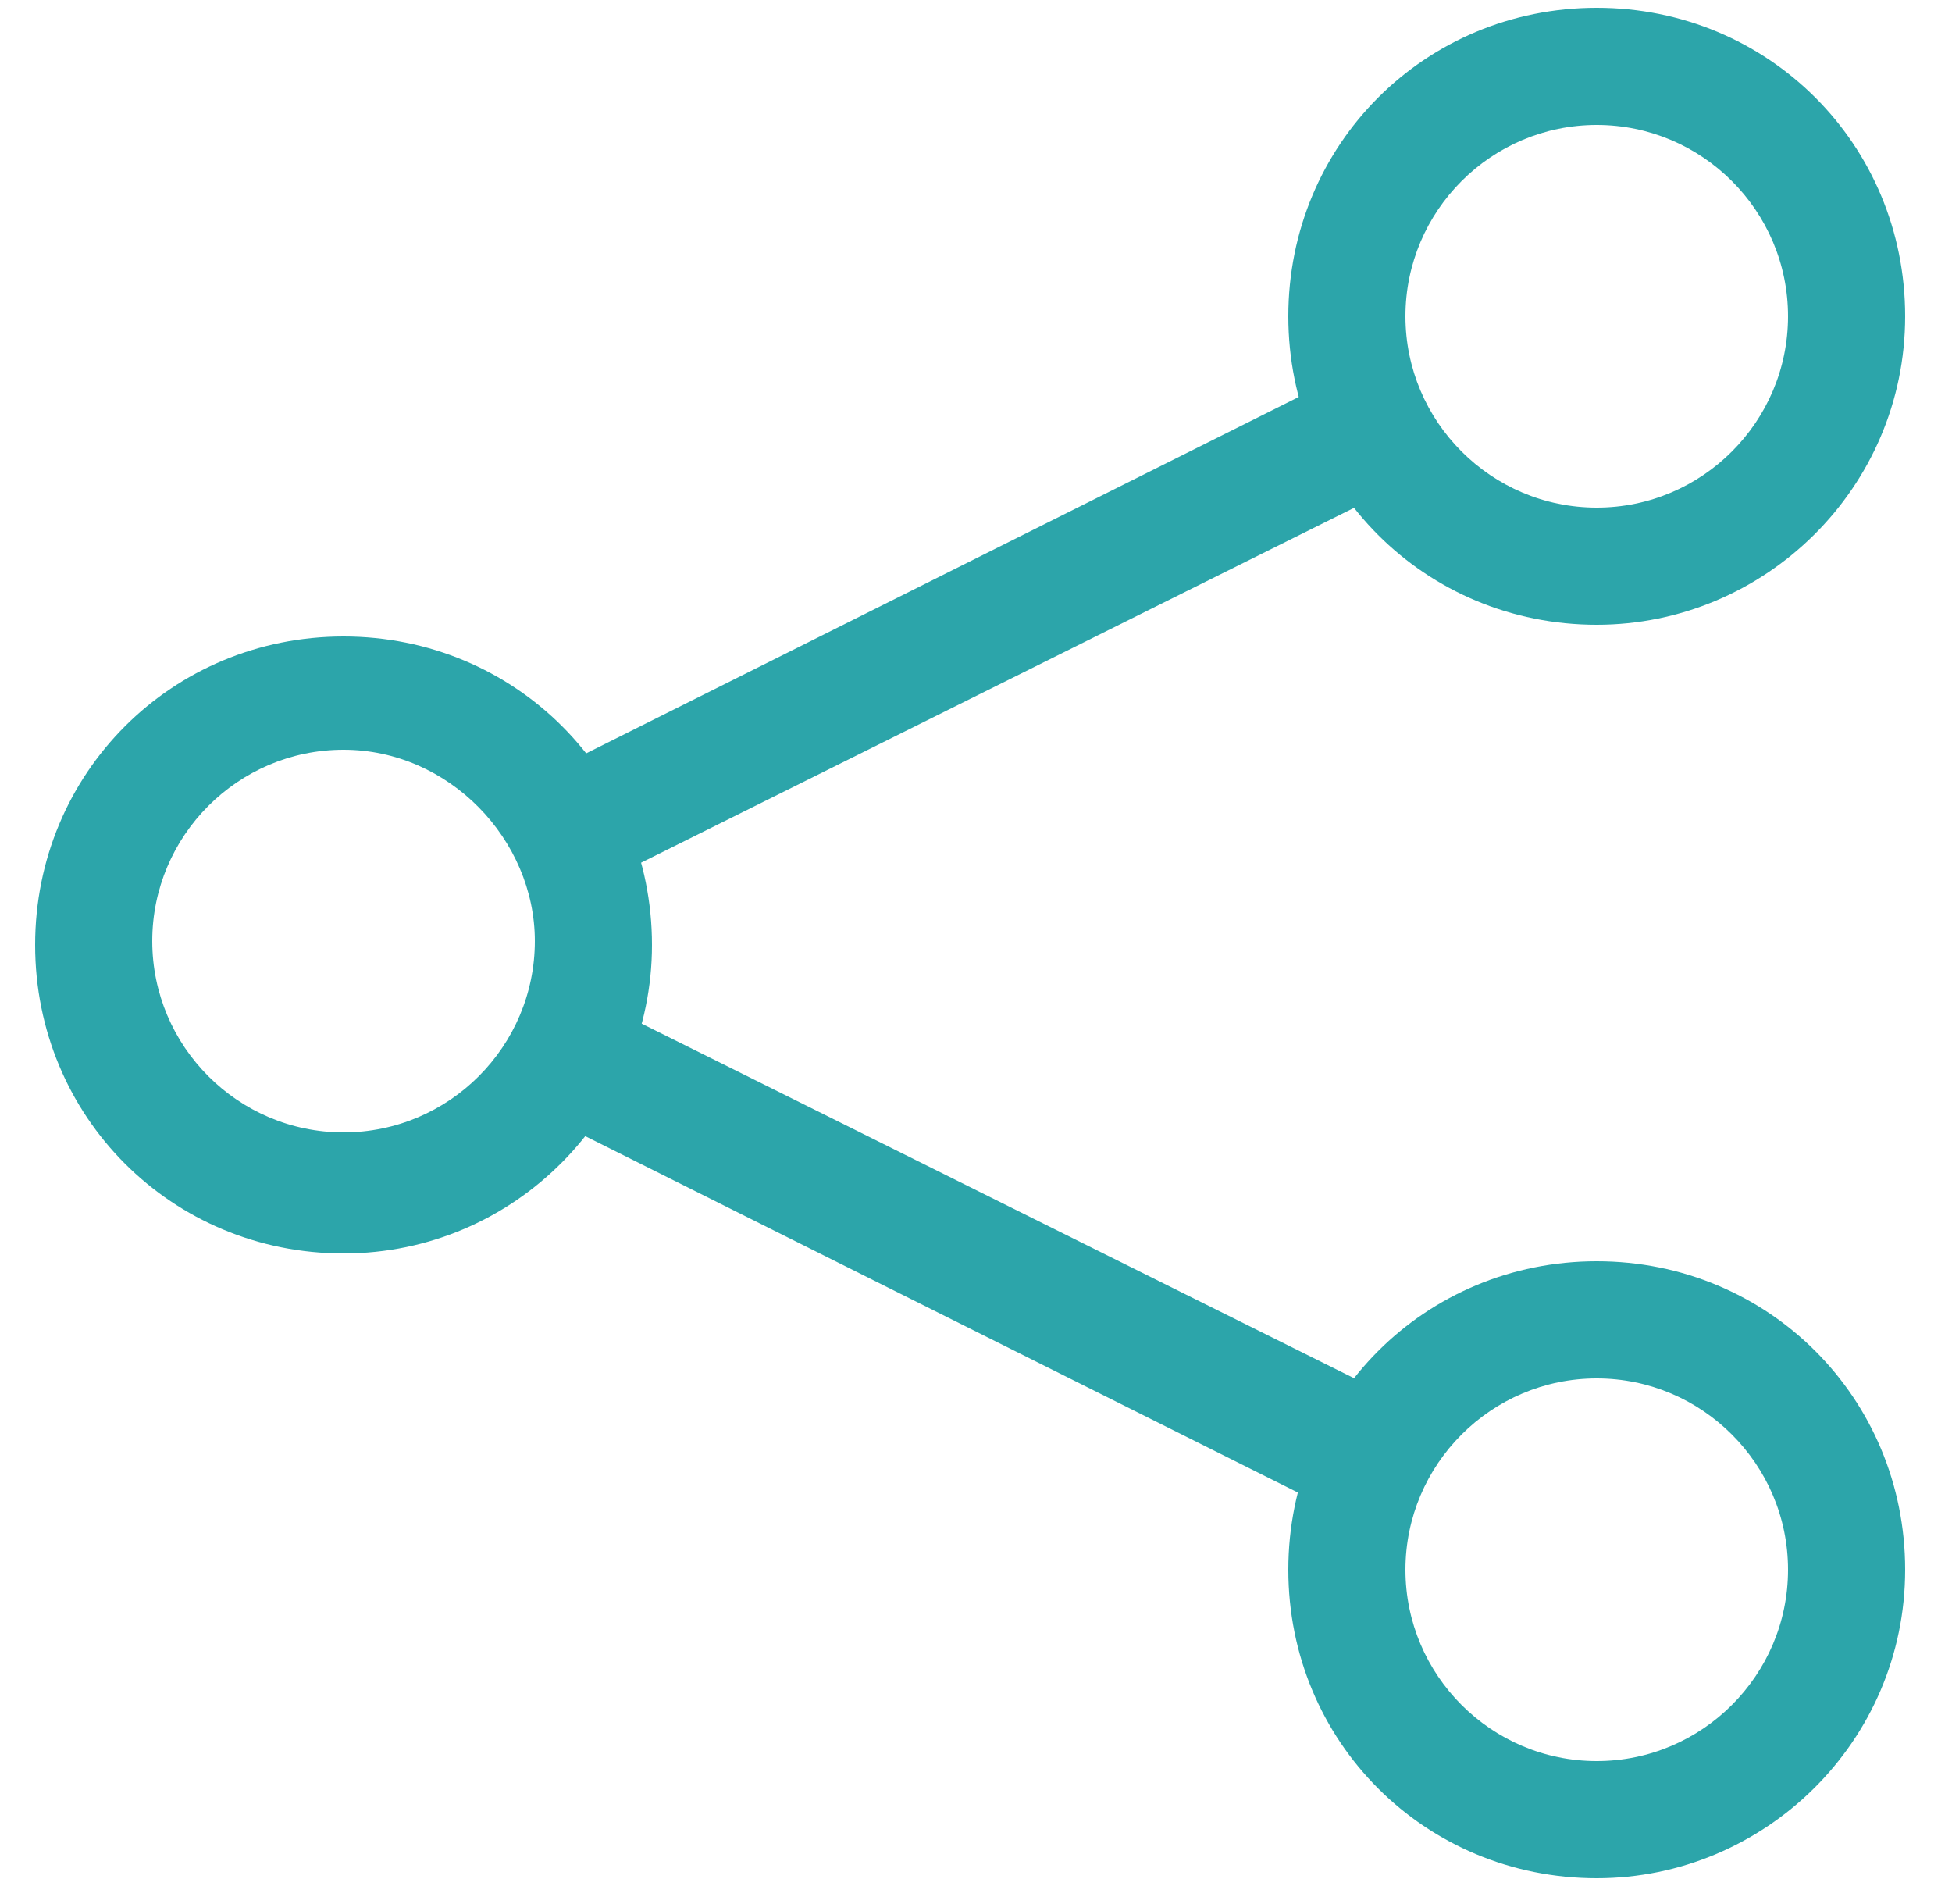 <?xml version="1.0" encoding="UTF-8"?>
<svg width="40px" height="39px" viewBox="0 0 40 39" version="1.1" xmlns="http://www.w3.org/2000/svg" xmlns:xlink="http://www.w3.org/1999/xlink">
    <!-- Generator: sketchtool 57 (101010) - https://sketch.com -->
    <title>33FEB2D5-AE32-4520-B17C-D58B00C74452</title>
    <desc>Created with sketchtool.</desc>
    <g id="Page-1" stroke="none" stroke-width="1" fill="none" fill-rule="evenodd">
        <g id="06.1-details-Exclusive-projects--phoenicia" transform="translate(-1301, -1100)" fill="#2CA5AA" fill-rule="nonzero">
            <g id="Group-9" transform="translate(946, 1090)">
                <g id="Group-6" transform="translate(355, 10)">
                    <g id="1814118_graph_network_share_social_icon">
                        <path d="M7.04,25.68 C3.52,25.68 0.72,22.88 0.72,19.36 C0.72,15.84 3.52,13.04 7.04,13.04 C10.56,13.04 13.36,15.84 13.36,19.36 C13.36,22.8 10.56,25.68 7.04,25.68 L7.04,25.68 Z M7.04,15.36 C4.88,15.36 3.12,17.12 3.12,19.28 C3.12,21.44 4.88,23.2 7.04,23.2 C9.2,23.2 10.96,21.44 10.96,19.28 C10.96,17.2 9.2,15.36 7.04,15.36 L7.04,15.36 Z" id="Fill-61"></path>
                        <path d="M32.72,12.8 C29.2,12.8 26.4,10 26.4,6.48 C26.4,2.96 29.2,0.16 32.72,0.16 C36.24,0.16 39.04,2.96 39.04,6.48 C39.04,10 36.16,12.8 32.72,12.8 L32.72,12.8 Z M32.72,2.56 C30.56,2.56 28.8,4.32 28.8,6.48 C28.8,8.64 30.56,10.4 32.72,10.4 C34.88,10.4 36.64,8.64 36.64,6.48 C36.64,4.32 34.88,2.56 32.72,2.56 L32.72,2.56 Z" id="Fill-62"></path>
                        <path d="M32.72,38.48 C29.2,38.48 26.4,35.68 26.4,32.16 C26.4,28.64 29.2,25.84 32.72,25.84 C36.24,25.84 39.04,28.64 39.04,32.16 C39.04,35.68 36.16,38.48 32.72,38.48 L32.72,38.48 Z M32.72,28.24 C30.56,28.24 28.8,30 28.8,32.16 C28.8,34.32 30.56,36.08 32.72,36.08 C34.88,36.08 36.64,34.32 36.64,32.16 C36.64,30 34.88,28.24 32.72,28.24 L32.72,28.24 Z" id="Fill-63"></path>
                        <polyline id="Fill-64" points="27.52 31.04 11.04 22.8 12.16 20.48 28.72 28.72 27.52 31.04"></polyline>
                        <polyline id="Fill-65" points="12.16 18.16 11.04 15.92 27.52 7.68 28.72 9.92 12.16 18.16"></polyline>
                    </g>
                </g>
            </g>
        </g>
    </g>
</svg>